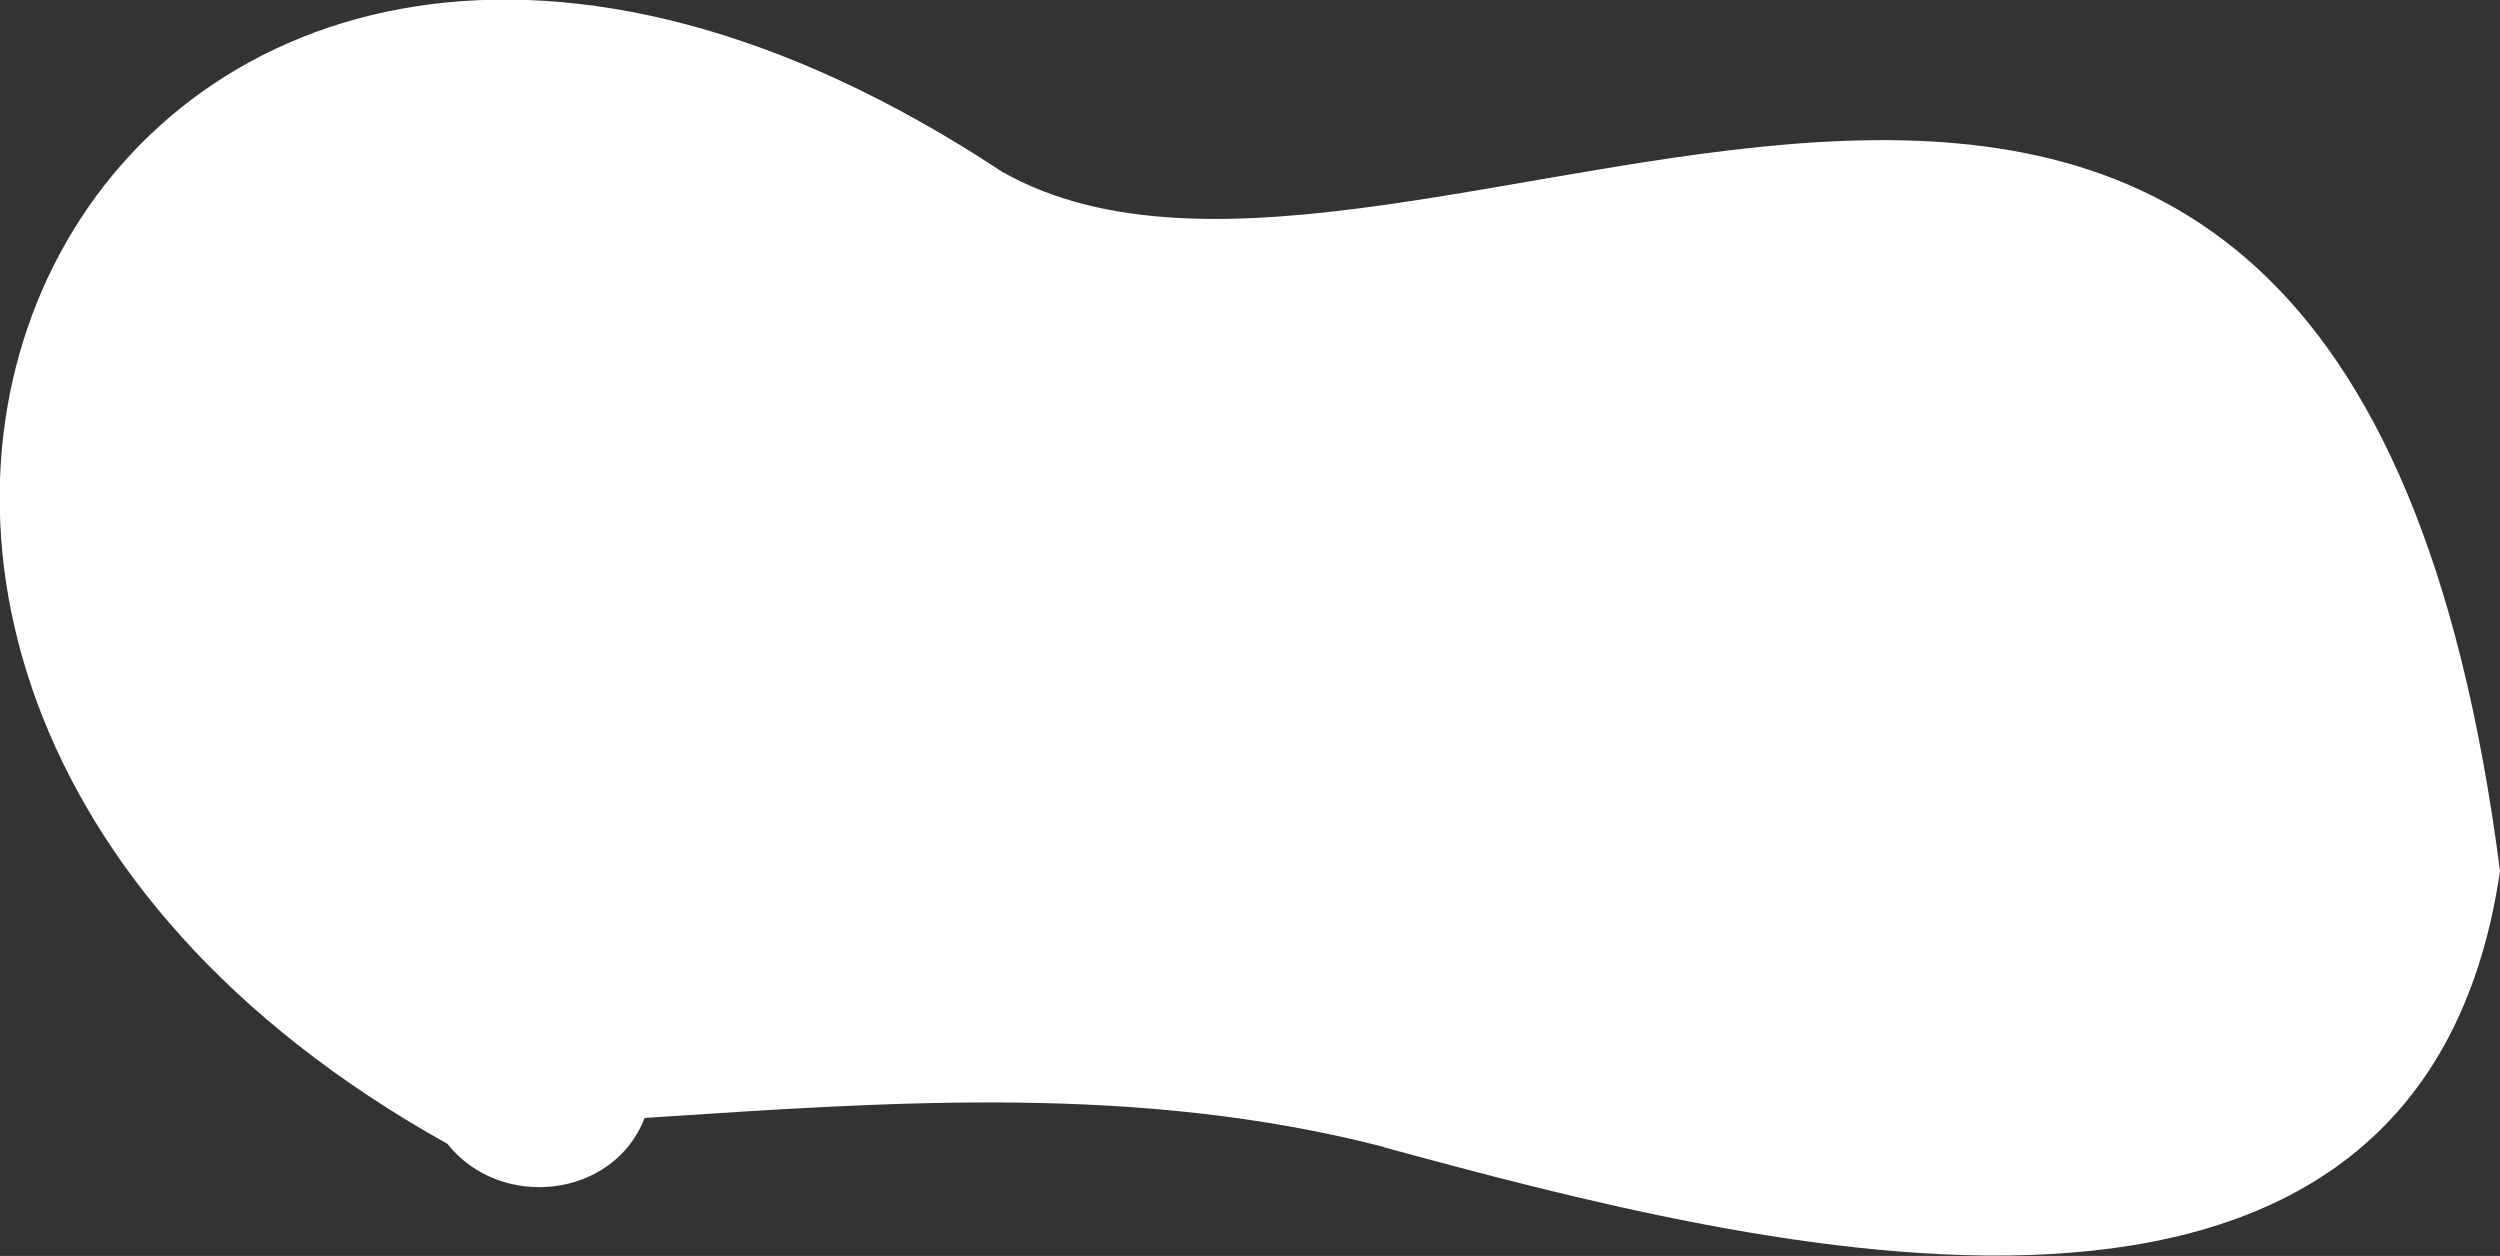 <?xml version="1.0" encoding="UTF-8"?>
<svg id="_レイヤー_2" data-name="レイヤー 2" xmlns="http://www.w3.org/2000/svg" viewBox="0 0 23.19 11.65">
  <rect x="0" y="0" width="23.19" height="11.65" fill="#333333" stroke="none"/>
  <defs>
    <style>
      .cls-1 {
        fill: #fff;
      }
    </style>
  </defs>
  <g id="_レイヤー_1-2" data-name="レイヤー 1">
    <path class="cls-1" d="m12.83,10.64s0,0,.01,0c-2.28-.59-4.57-.42-6.86-.27-.29.75-1.34.86-1.83.24C-4.03,6.05,1.04-3.86,9.29,1.59c3.84,2.19,12.41-5.11,13.9,6.49-.75,5.12-6.9,3.5-10.36,2.56Z"/>
  </g>
</svg>